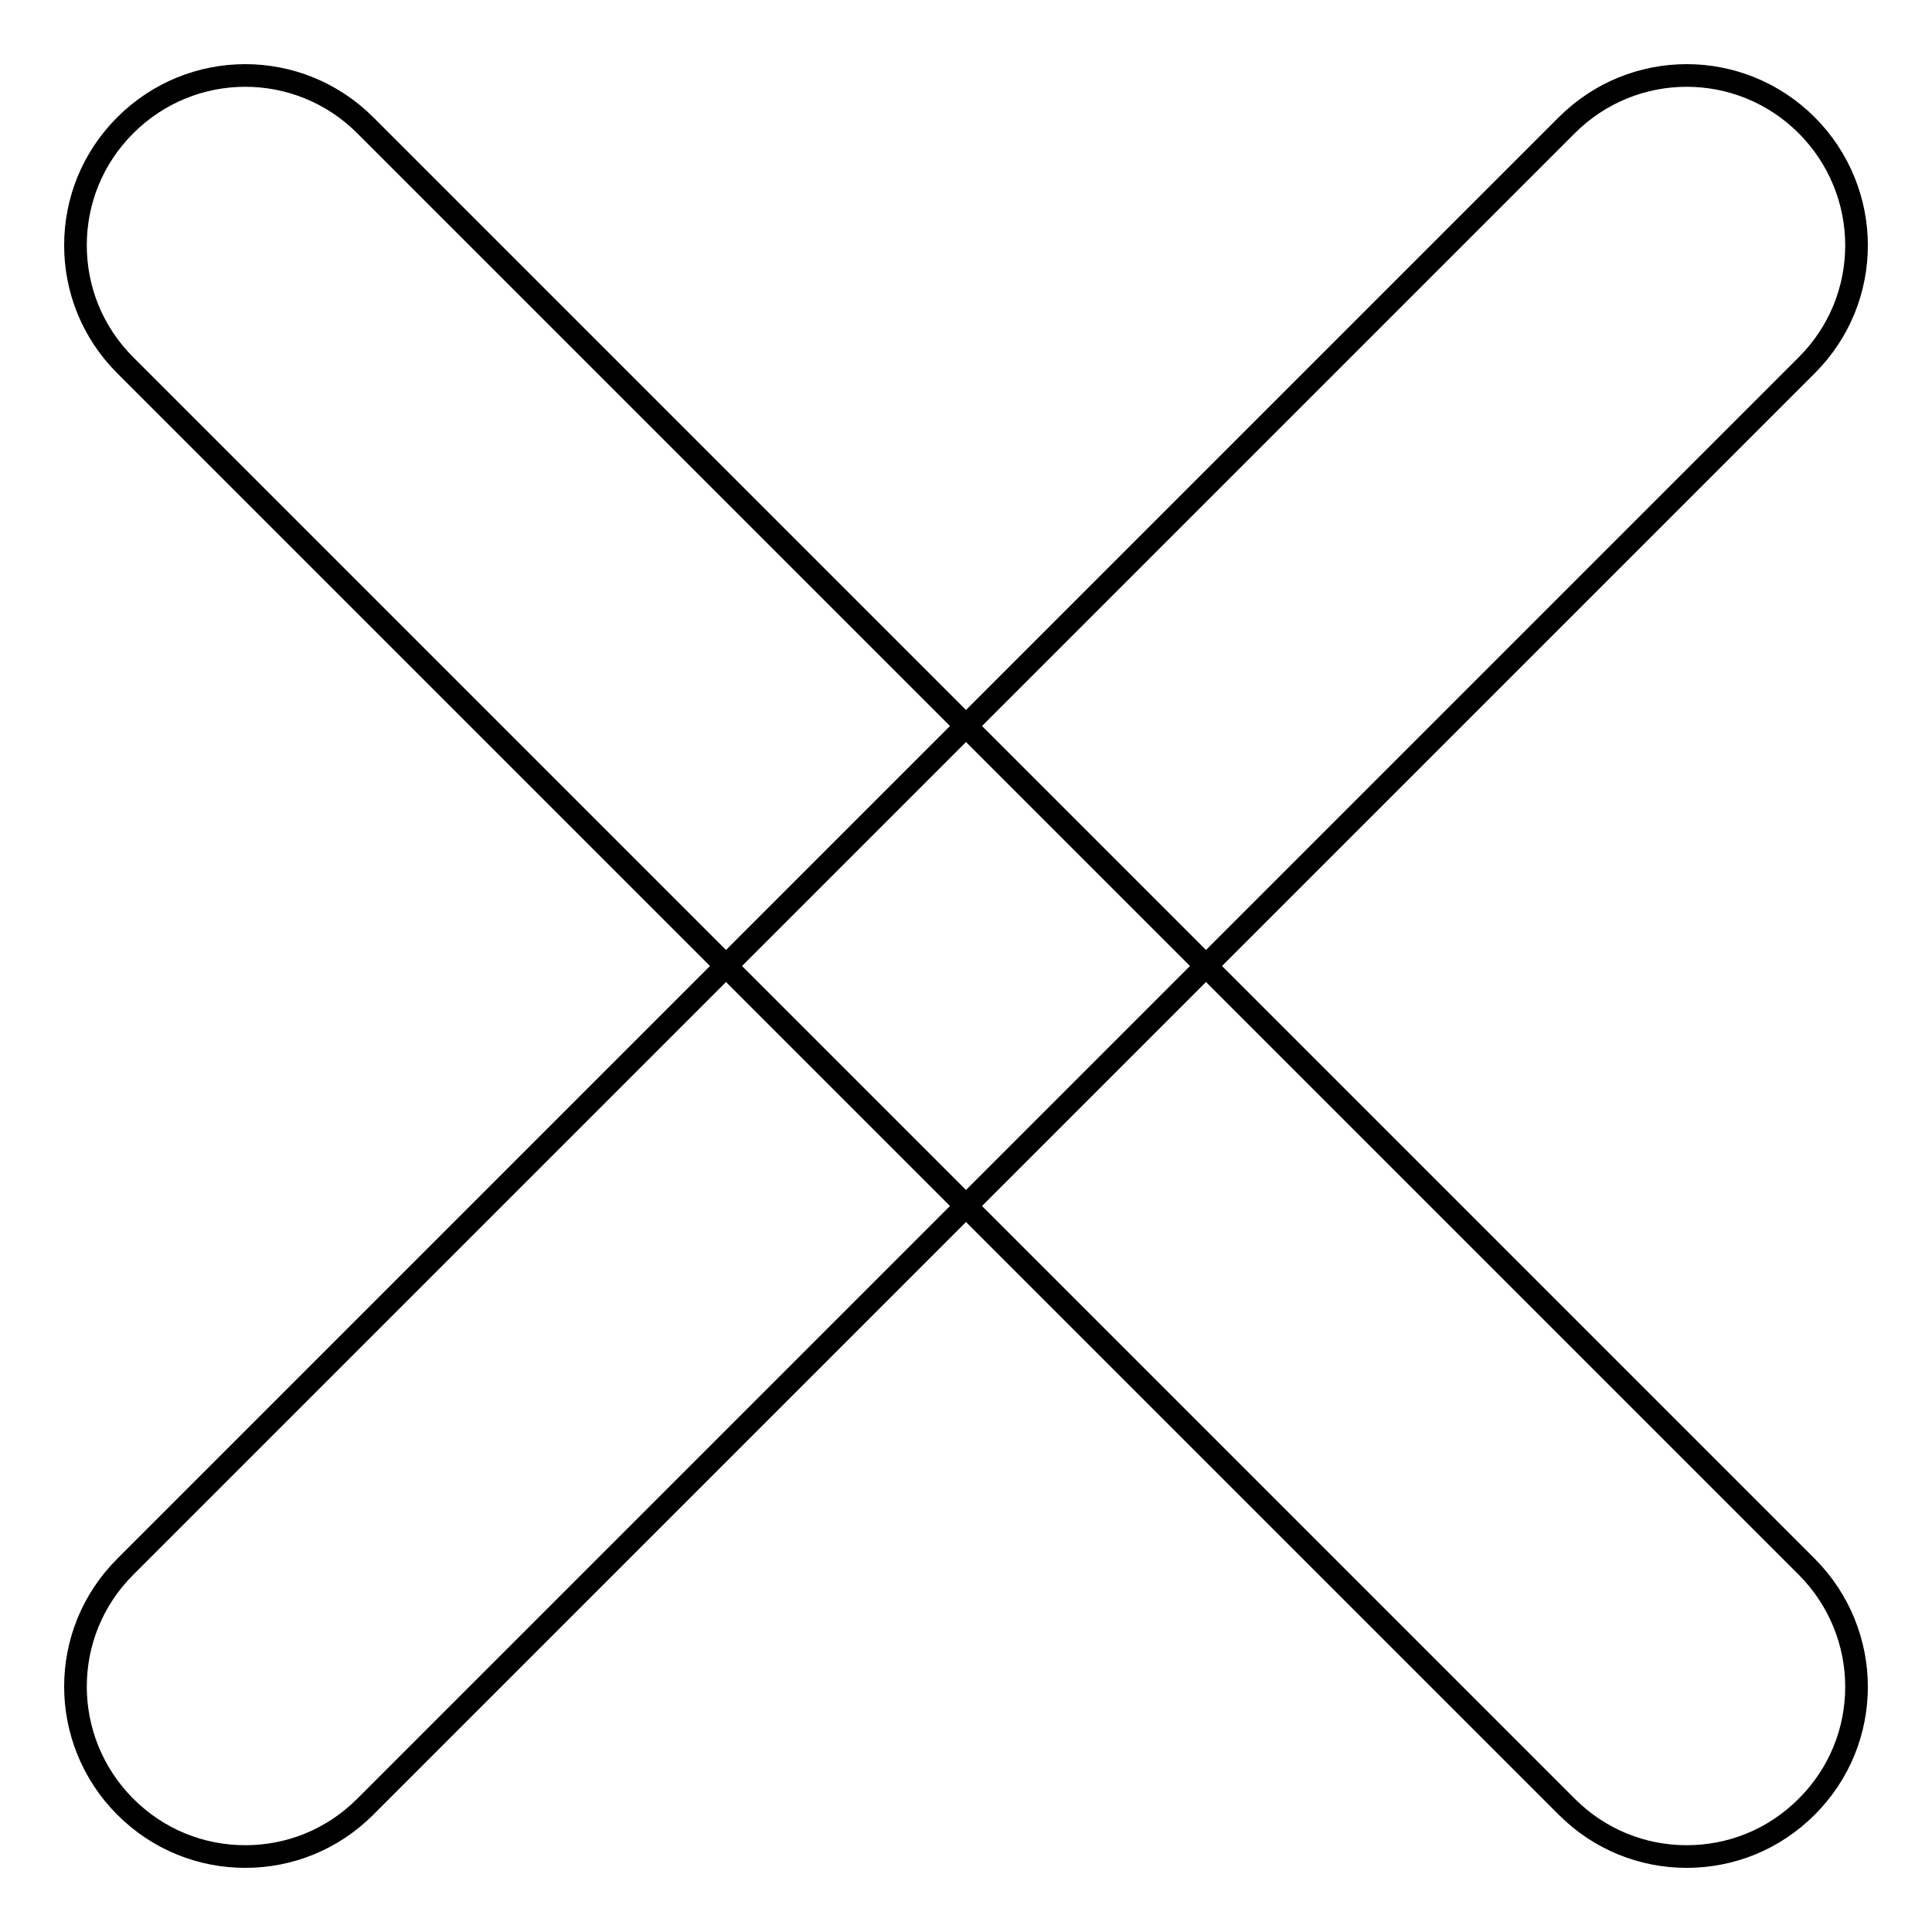 <?xml version="1.0" encoding="utf-8"?>
<!-- Svg Vector Icons : http://www.onlinewebfonts.com/icon -->
<!DOCTYPE svg PUBLIC "-//W3C//DTD SVG 1.1//EN" "http://www.w3.org/Graphics/SVG/1.1/DTD/svg11.dtd">
<svg version="1.1" xmlns="http://www.w3.org/2000/svg" xmlns:xlink="http://www.w3.org/1999/xlink" x="0px" y="0px" viewBox="0 0 256 256" enable-background="new 0 0 256 256" xml:space="preserve">
<g> <path stroke-width="3" fill-opacity="0" stroke="#000000"  d="M223.5,246c-5.8,0-11.5-2.2-15.9-6.6l-191-191C12.2,44,10,38.3,10,32.5c0-5.8,2.2-11.5,6.6-15.9 c8.8-8.8,23-8.8,31.8,0l191,191c4.4,4.4,6.6,10.2,6.6,15.9c0,5.8-2.2,11.5-6.6,15.9C235,243.8,229.3,246,223.5,246z M32.5,246 c-5.8,0-11.5-2.2-15.9-6.6c-4.4-4.4-6.6-10.2-6.6-15.9c0-5.8,2.2-11.5,6.6-15.9l191-191c8.8-8.8,23-8.8,31.8,0 c4.4,4.4,6.6,10.2,6.6,15.9c0,5.8-2.2,11.5-6.6,15.9l-191,191C44,243.8,38.3,246,32.5,246z"/></g>
</svg>